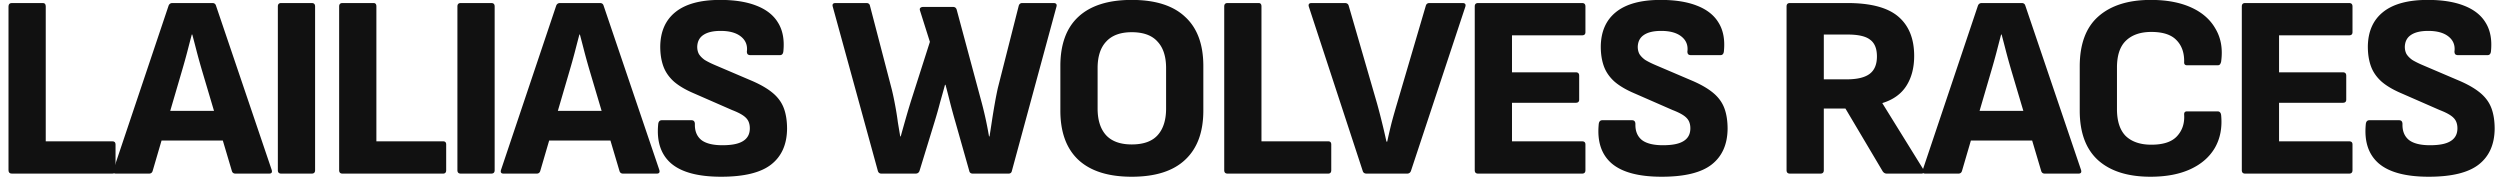<svg xmlns="http://www.w3.org/2000/svg" width="288" height="21" fill="none"><g fill="#111"><path d="M279.795 20.36c-2.64 0-4.56-.51-5.76-1.53-1.18-1.02-1.68-2.51-1.5-4.47.02-.34.16-.51.42-.51h3.42c.26 0 .39.15.39.45-.02.8.23 1.41.75 1.83.52.4 1.33.6 2.43.6 1.08 0 1.87-.16 2.37-.48.52-.32.78-.81.78-1.47 0-.32-.06-.6-.18-.84s-.33-.46-.63-.66-.71-.4-1.23-.6l-4.32-1.89c-1-.42-1.79-.88-2.37-1.38-.58-.52-.99-1.11-1.23-1.77-.24-.66-.36-1.42-.36-2.28.02-1.72.6-3.04 1.74-3.96 1.16-.94 2.88-1.41 5.16-1.41 1.66 0 3.05.22 4.17.66 1.14.44 1.97 1.09 2.49 1.95.54.86.75 1.94.63 3.24-.02.34-.15.51-.39.51h-3.45c-.12 0-.22-.04-.3-.12a.6.6 0 0 1-.06-.39c.06-.68-.18-1.23-.72-1.65-.54-.42-1.31-.63-2.31-.63-.88 0-1.55.16-2.01.48-.44.3-.67.75-.69 1.35 0 .3.06.57.18.81.14.24.36.47.66.69.32.2.74.41 1.26.63l4.29 1.83c1 .44 1.79.91 2.37 1.41.58.5.99 1.08 1.23 1.74.24.66.36 1.44.36 2.34-.02 1.8-.63 3.17-1.83 4.11-1.2.94-3.12 1.41-5.76 1.41zM258.647 20c-.26 0-.39-.13-.39-.39V.74c0-.26.13-.39.39-.39h11.97c.26 0 .39.13.39.39v2.97c0 .24-.13.36-.39.36h-8.07v4.26h7.35c.26 0 .39.13.39.39v2.76c0 .24-.13.36-.39.36h-7.35v4.44h8.07c.26 0 .39.12.39.36v2.97c0 .26-.13.39-.39.39h-11.97zm-10.902.36c-2.6 0-4.61-.63-6.03-1.89-1.42-1.28-2.13-3.19-2.13-5.73V7.67c0-2.58.71-4.5 2.13-5.76 1.44-1.28 3.46-1.92 6.06-1.92 1.82 0 3.37.29 4.65.87 1.28.58 2.22 1.41 2.82 2.49.62 1.06.83 2.31.63 3.75-.02.1-.06.2-.12.3-.06.08-.15.12-.27.12h-3.54c-.24 0-.35-.13-.33-.39.02-1.06-.28-1.9-.9-2.52-.6-.62-1.56-.93-2.88-.93-1.26 0-2.24.34-2.94 1.02-.68.66-1.02 1.69-1.02 3.09v4.77c0 1.4.34 2.44 1.02 3.12.7.66 1.68.99 2.94.99 1.36 0 2.34-.32 2.94-.96.62-.66.9-1.49.84-2.49-.02-.26.09-.39.33-.39h3.51c.24 0 .38.14.42.42.14 1.44-.1 2.7-.72 3.78-.62 1.06-1.56 1.88-2.82 2.46-1.26.58-2.79.87-4.59.87zM221.798 20c-.28 0-.38-.14-.3-.42l6.36-18.93c.08-.2.23-.3.45-.3h4.59c.22 0 .36.1.42.3l6.42 18.93c.08.28-.02.42-.3.42h-3.87c-.22 0-.36-.1-.42-.3l-3.45-11.61c-.2-.68-.39-1.36-.57-2.04-.18-.7-.36-1.39-.54-2.07h-.06c-.18.68-.36 1.37-.54 2.07-.18.68-.37 1.36-.57 2.04l-3.39 11.58c-.06.22-.2.33-.42.33h-3.81zm4.62-3.81l.72-3.42h6.75l.78 3.42h-8.25z"></path><path d="M206.202 20c-.26 0-.39-.13-.39-.39V.74c0-.26.13-.39.39-.39h6.6c2.7 0 4.66.52 5.88 1.56 1.22 1.04 1.83 2.55 1.83 4.53 0 1.36-.3 2.51-.9 3.45-.6.94-1.52 1.6-2.76 1.98v.03l4.74 7.65c.08.12.09.23.03.33-.04.08-.14.12-.3.12h-3.96c-.2 0-.36-.09-.48-.27l-4.29-7.23h-2.49v7.11c0 .26-.13.39-.39.39h-3.51zm3.9-10.86h2.64c1.2 0 2.08-.21 2.64-.63.56-.42.84-1.09.84-2.01 0-.9-.26-1.54-.78-1.92-.5-.4-1.36-.6-2.58-.6h-2.76v5.16zm-18.673 11.22c-2.64 0-4.56-.51-5.76-1.53-1.18-1.02-1.68-2.51-1.5-4.47.02-.34.16-.51.42-.51h3.42c.26 0 .39.15.39.45-.02.8.23 1.41.75 1.83.52.4 1.33.6 2.43.6 1.08 0 1.87-.16 2.37-.48.52-.32.78-.81.78-1.47 0-.32-.06-.6-.18-.84s-.33-.46-.63-.66-.71-.4-1.23-.6l-4.32-1.89c-1-.42-1.79-.88-2.37-1.38-.58-.52-.99-1.11-1.23-1.77-.24-.66-.36-1.42-.36-2.28.02-1.72.6-3.04 1.74-3.96 1.16-.94 2.88-1.41 5.16-1.41 1.66 0 3.05.22 4.17.66 1.14.44 1.97 1.09 2.49 1.95.54.86.75 1.94.63 3.24-.02.34-.15.51-.39.51h-3.45c-.12 0-.22-.04-.3-.12a.6.6 0 0 1-.06-.39c.06-.68-.18-1.23-.72-1.65-.54-.42-1.31-.63-2.31-.63-.88 0-1.55.16-2.01.48-.44.3-.67.75-.69 1.35 0 .3.06.57.18.81.14.24.36.47.66.69.32.2.74.41 1.26.63l4.29 1.83c1 .44 1.79.91 2.37 1.41.58.5.99 1.08 1.23 1.74.24.66.36 1.44.36 2.34-.02 1.8-.63 3.17-1.83 4.11-1.2.94-3.12 1.41-5.76 1.41zM170.281 20c-.26 0-.39-.13-.39-.39V.74c0-.26.13-.39.39-.39h11.97c.26 0 .39.13.39.39v2.97c0 .24-.13.36-.39.36h-8.07v4.26h7.35c.26 0 .39.13.39.39v2.76c0 .24-.13.36-.39.36h-7.35v4.44h8.07c.26 0 .39.12.39.36v2.97c0 .26-.13.39-.39.39h-11.97zm-12.843 0c-.24 0-.39-.1-.45-.3L150.778.77c-.08-.28.03-.42.33-.42h3.81c.24 0 .39.1.45.3l3.27 11.28c.2.72.39 1.45.57 2.19.18.72.35 1.45.51 2.19h.09c.16-.74.33-1.47.51-2.19.2-.74.41-1.48.63-2.22l3.3-11.22c.06-.22.2-.33.42-.33h3.81c.3 0 .41.14.33.42l-6.27 18.93c-.08.2-.23.3-.45.3h-4.65zm-16.017 0c-.26 0-.39-.13-.39-.39V.74c0-.26.13-.39.39-.39h3.57c.22 0 .33.13.33.39v15.54h7.68c.24 0 .36.12.36.36v2.97c0 .26-.12.39-.36.39h-11.58zm-11.047.36c-2.7 0-4.75-.65-6.15-1.95-1.38-1.3-2.07-3.19-2.07-5.67V7.61c0-2.5.69-4.39 2.07-5.67 1.4-1.3 3.45-1.95 6.15-1.95 2.72 0 4.77.65 6.15 1.95 1.4 1.28 2.1 3.17 2.1 5.67v5.13c0 2.48-.7 4.37-2.1 5.67-1.38 1.3-3.43 1.95-6.15 1.95zm0-3.72c1.34 0 2.33-.35 2.97-1.05.66-.72.99-1.75.99-3.09V7.85c0-1.34-.33-2.36-.99-3.06-.64-.72-1.63-1.08-2.97-1.08-1.3 0-2.28.36-2.94 1.08-.66.7-.99 1.72-.99 3.06v4.65c0 1.34.33 2.37.99 3.09.66.7 1.64 1.05 2.94 1.05zM101.544 20c-.22 0-.36-.11-.42-.33L95.934.77c-.08-.28.03-.42.33-.42h3.54c.24 0 .38.11.42.33l2.52 9.66c.14.58.27 1.2.39 1.86.12.64.22 1.27.3 1.89l.27 1.62h.06c.2-.72.4-1.43.6-2.13.2-.7.41-1.4.63-2.1l2.13-6.66-1.14-3.6c-.04-.14-.03-.24.03-.3.08-.08.19-.12.33-.12h3.45c.22 0 .36.11.42.33l2.76 10.26a42.588 42.588 0 0 1 .96 4.32h.06c.08-.5.17-1.08.27-1.74.1-.66.21-1.33.33-2.01.12-.68.24-1.29.36-1.83l2.4-9.45c.06-.22.2-.33.42-.33h3.57c.32 0 .44.14.36.42l-5.13 18.9c-.04.22-.17.33-.39.33h-4.11c-.24 0-.38-.11-.42-.33l-1.59-5.61c-.22-.76-.42-1.49-.6-2.19-.18-.72-.36-1.42-.54-2.1h-.06c-.18.66-.37 1.34-.57 2.04-.18.7-.39 1.44-.63 2.22l-1.74 5.67c-.08.2-.23.3-.45.3h-3.93zm-18.464.36c-2.64 0-4.56-.51-5.76-1.53-1.18-1.02-1.68-2.51-1.5-4.47.02-.34.16-.51.42-.51h3.42c.26 0 .39.15.39.45-.02.8.23 1.41.75 1.83.52.4 1.33.6 2.43.6 1.08 0 1.87-.16 2.37-.48.52-.32.78-.81.78-1.47 0-.32-.06-.6-.18-.84s-.33-.46-.63-.66-.71-.4-1.23-.6l-4.32-1.89c-1-.42-1.79-.88-2.37-1.38-.58-.52-.99-1.11-1.23-1.77-.24-.66-.36-1.42-.36-2.28.02-1.72.6-3.04 1.74-3.96 1.16-.94 2.88-1.41 5.16-1.41 1.66 0 3.05.22 4.17.66 1.14.44 1.97 1.09 2.49 1.95.54.86.75 1.94.63 3.24-.02.34-.15.51-.39.51h-3.45c-.12 0-.22-.04-.3-.12a.6.6 0 0 1-.06-.39c.06-.68-.18-1.23-.72-1.65-.54-.42-1.31-.63-2.31-.63-.88 0-1.55.16-2.01.48-.44.3-.67.75-.69 1.35 0 .3.06.57.18.81.14.24.36.47.66.69.32.2.74.41 1.26.63l4.29 1.83c1 .44 1.79.91 2.37 1.41.58.5.99 1.08 1.23 1.74.24.66.36 1.44.36 2.34-.02 1.8-.63 3.17-1.83 4.11-1.2.94-3.12 1.41-5.76 1.41zM58.015 20c-.28 0-.38-.14-.3-.42L64.075.65c.08-.2.23-.3.45-.3h4.59c.22 0 .36.1.42.3l6.42 18.93c.08.28-.02.42-.3.42h-3.87c-.22 0-.36-.1-.42-.3l-3.45-11.61c-.2-.68-.39-1.36-.57-2.04-.18-.7-.36-1.39-.54-2.07h-.06c-.18.68-.36 1.37-.54 2.07-.18.68-.37 1.36-.57 2.04l-3.39 11.58c-.06.22-.2.33-.42.33h-3.81zm4.62-3.81l.72-3.42h6.75l.78 3.42h-8.25zM53.084 20c-.26 0-.39-.13-.39-.39V.74c0-.26.13-.39.39-.39h3.51c.26 0 .39.13.39.39v18.87c0 .26-.13.39-.39.39h-3.51zM39.46 20c-.26 0-.39-.13-.39-.39V.74c0-.26.13-.39.39-.39h3.57c.22 0 .33.13.33.39v15.54h7.68c.24 0 .36.12.36.36v2.97c0 .26-.12.39-.36.39H39.46zm-7.062 0c-.26 0-.39-.13-.39-.39V.74c0-.26.13-.39.39-.39h3.51c.26 0 .39.13.39.39v18.87c0 .26-.13.39-.39.39h-3.51zm-19.036 0c-.28 0-.38-.14-.3-.42L19.422.65c.08-.2.23-.3.45-.3h4.59c.22 0 .36.1.42.3l6.42 18.93c.08.28-.02.42-.3.42h-3.87c-.22 0-.36-.1-.42-.3l-3.45-11.61c-.2-.68-.39-1.36-.57-2.04-.18-.7-.36-1.39-.54-2.07h-.06c-.18.68-.36 1.37-.54 2.07-.18.68-.37 1.36-.57 2.04l-3.39 11.58c-.06.22-.2.33-.42.33h-3.81zm4.62-3.81l.72-3.42h6.75l.78 3.42h-8.25z"></path><path d="M1.37 20c-.26 0-.39-.13-.39-.39V.74c0-.26.13-.39.39-.39h3.57c.22 0 .33.13.33.39v15.54h7.68c.24 0 .36.12.36.36v2.97c0 .26-.12.39-.36.39H1.37z"></path></g></svg>